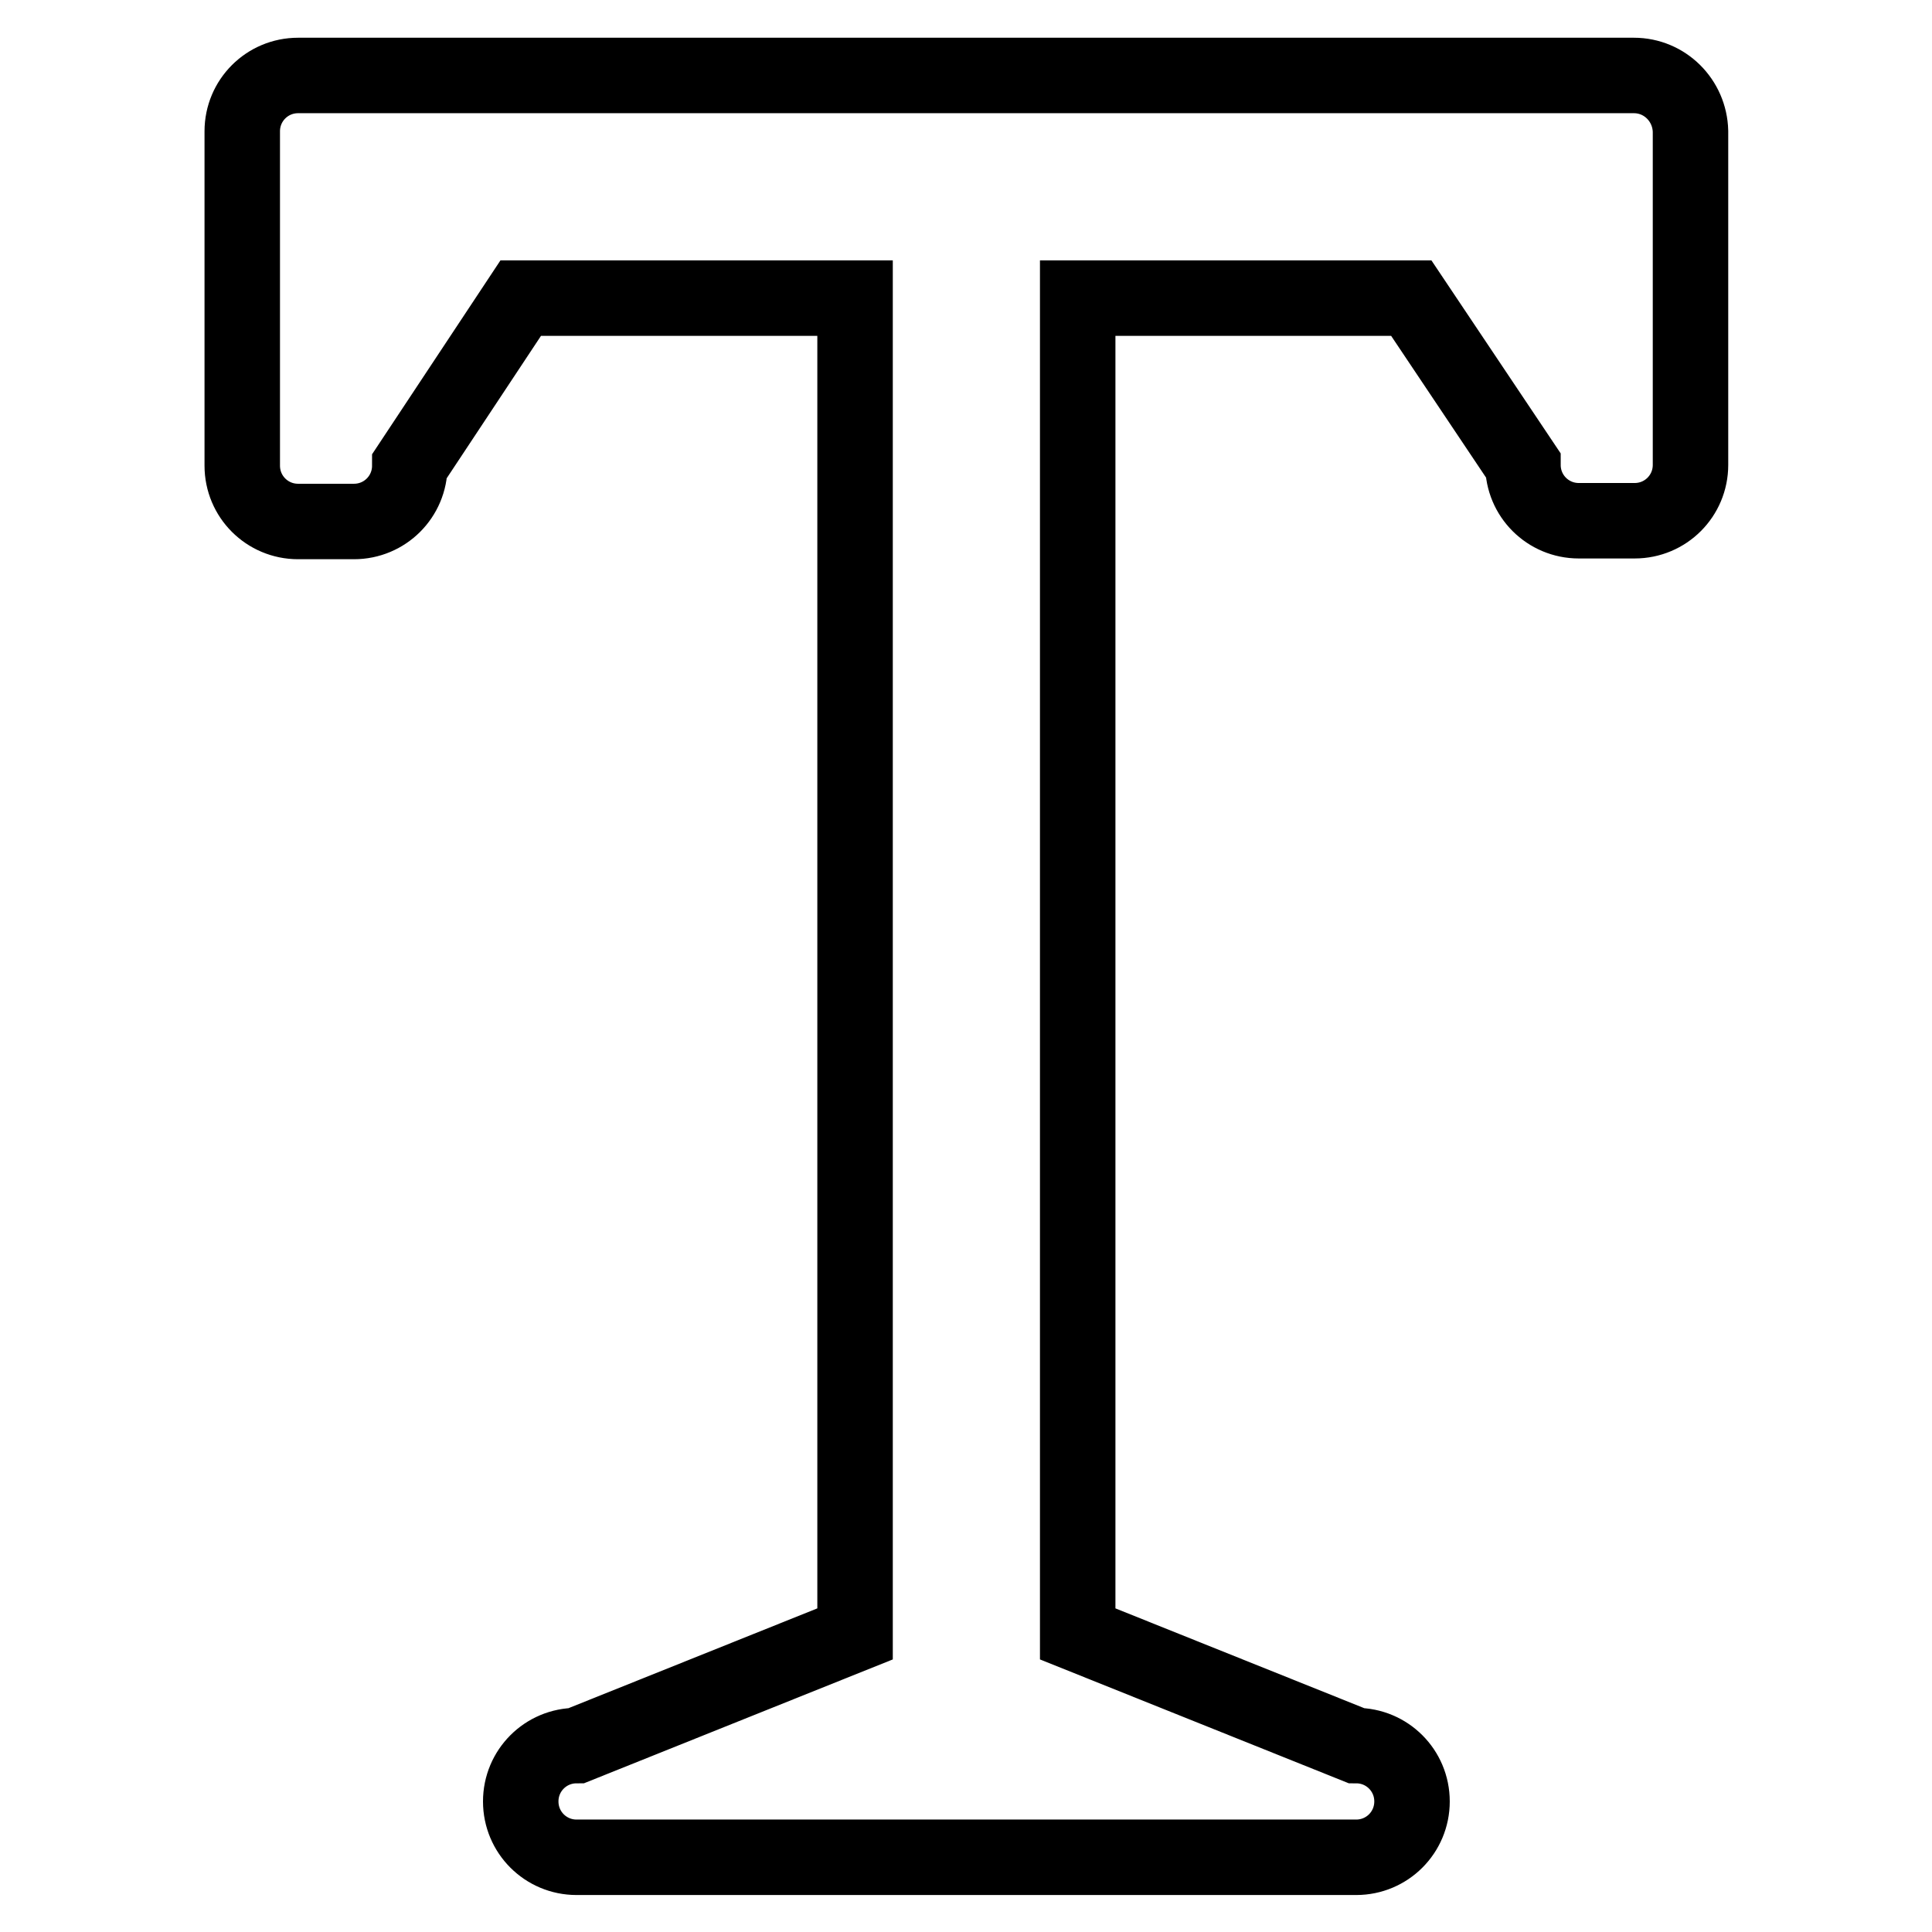 <?xml version="1.0" encoding="utf-8"?>
<!-- Svg Vector Icons : http://www.onlinewebfonts.com/icon -->
<!DOCTYPE svg PUBLIC "-//W3C//DTD SVG 1.1//EN" "http://www.w3.org/Graphics/SVG/1.1/DTD/svg11.dtd">
<svg version="1.1" xmlns="http://www.w3.org/2000/svg" xmlns:xlink="http://www.w3.org/1999/xlink" x="0px" y="0px" viewBox="0 0 256 256" enable-background="new 0 0 256 256" xml:space="preserve">
<g> <path stroke-width="10" fill-opacity="0" stroke="#000000"  d="M216.5,10h-177c-4.1,0-7.4,3.3-7.4,7.4v44.3c0,4.1,3.3,7.4,7.4,7.4h7.4c4.1,0,7.4-3.3,7.4-7.4L69,39.5h44.3 v177l-36.9,14.8c-4.1,0-7.4,3.3-7.4,7.4c0,4.1,3.3,7.4,7.4,7.4h103.3c4.1,0,7.4-3.3,7.4-7.4c0-4.1-3.3-7.4-7.4-7.4l-36.9-14.8v-177 H187l14.8,22.1c0,4.1,3.3,7.4,7.4,7.4h7.4c4.1,0,7.4-3.3,7.4-7.4V17.4C223.9,13.3,220.6,10,216.5,10z"/></g>
</svg>